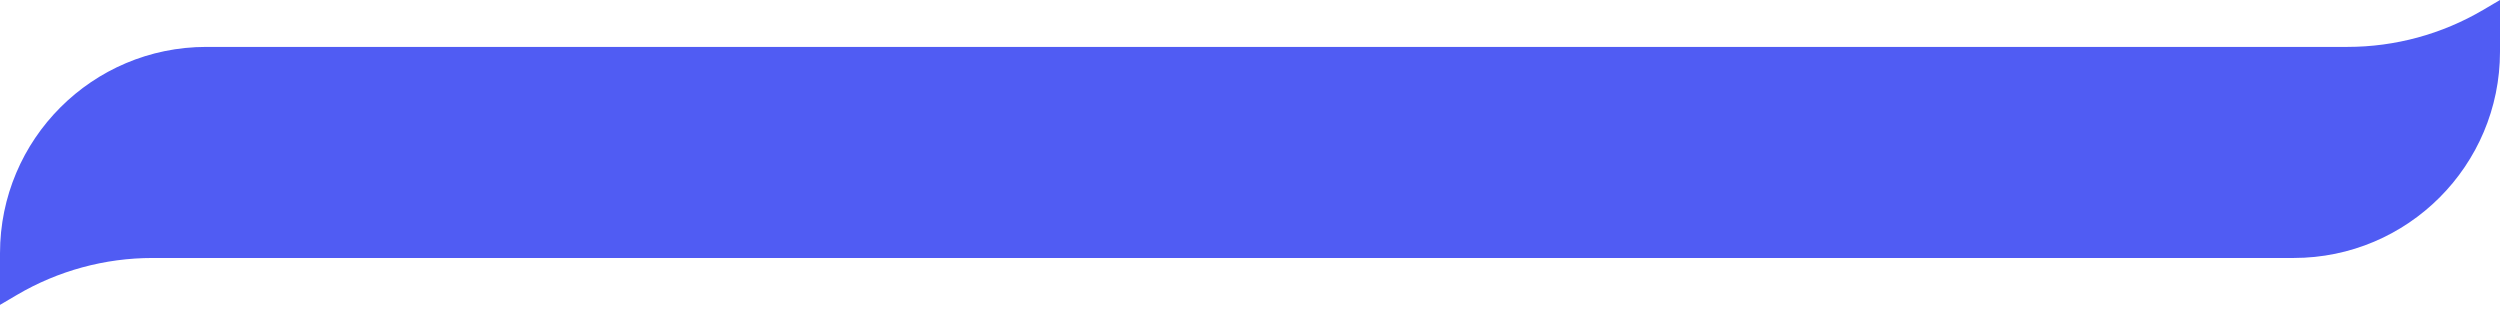 <svg width="330" height="41" viewBox="0 0 330 41" fill="none" xmlns="http://www.w3.org/2000/svg">
<path fill-rule="evenodd" clip-rule="evenodd" d="M309.864 6.191H302.758H27.242C12.197 6.191 0 18.388 0 33.433V40.244L2.242 38.925C7.666 35.735 13.843 34.053 20.135 34.053H27.242H302.758C317.804 34.053 330 21.856 330 6.811V0L327.758 1.319C322.335 4.509 316.157 6.191 309.864 6.191Z" fill="#505CF3"/>
</svg>
